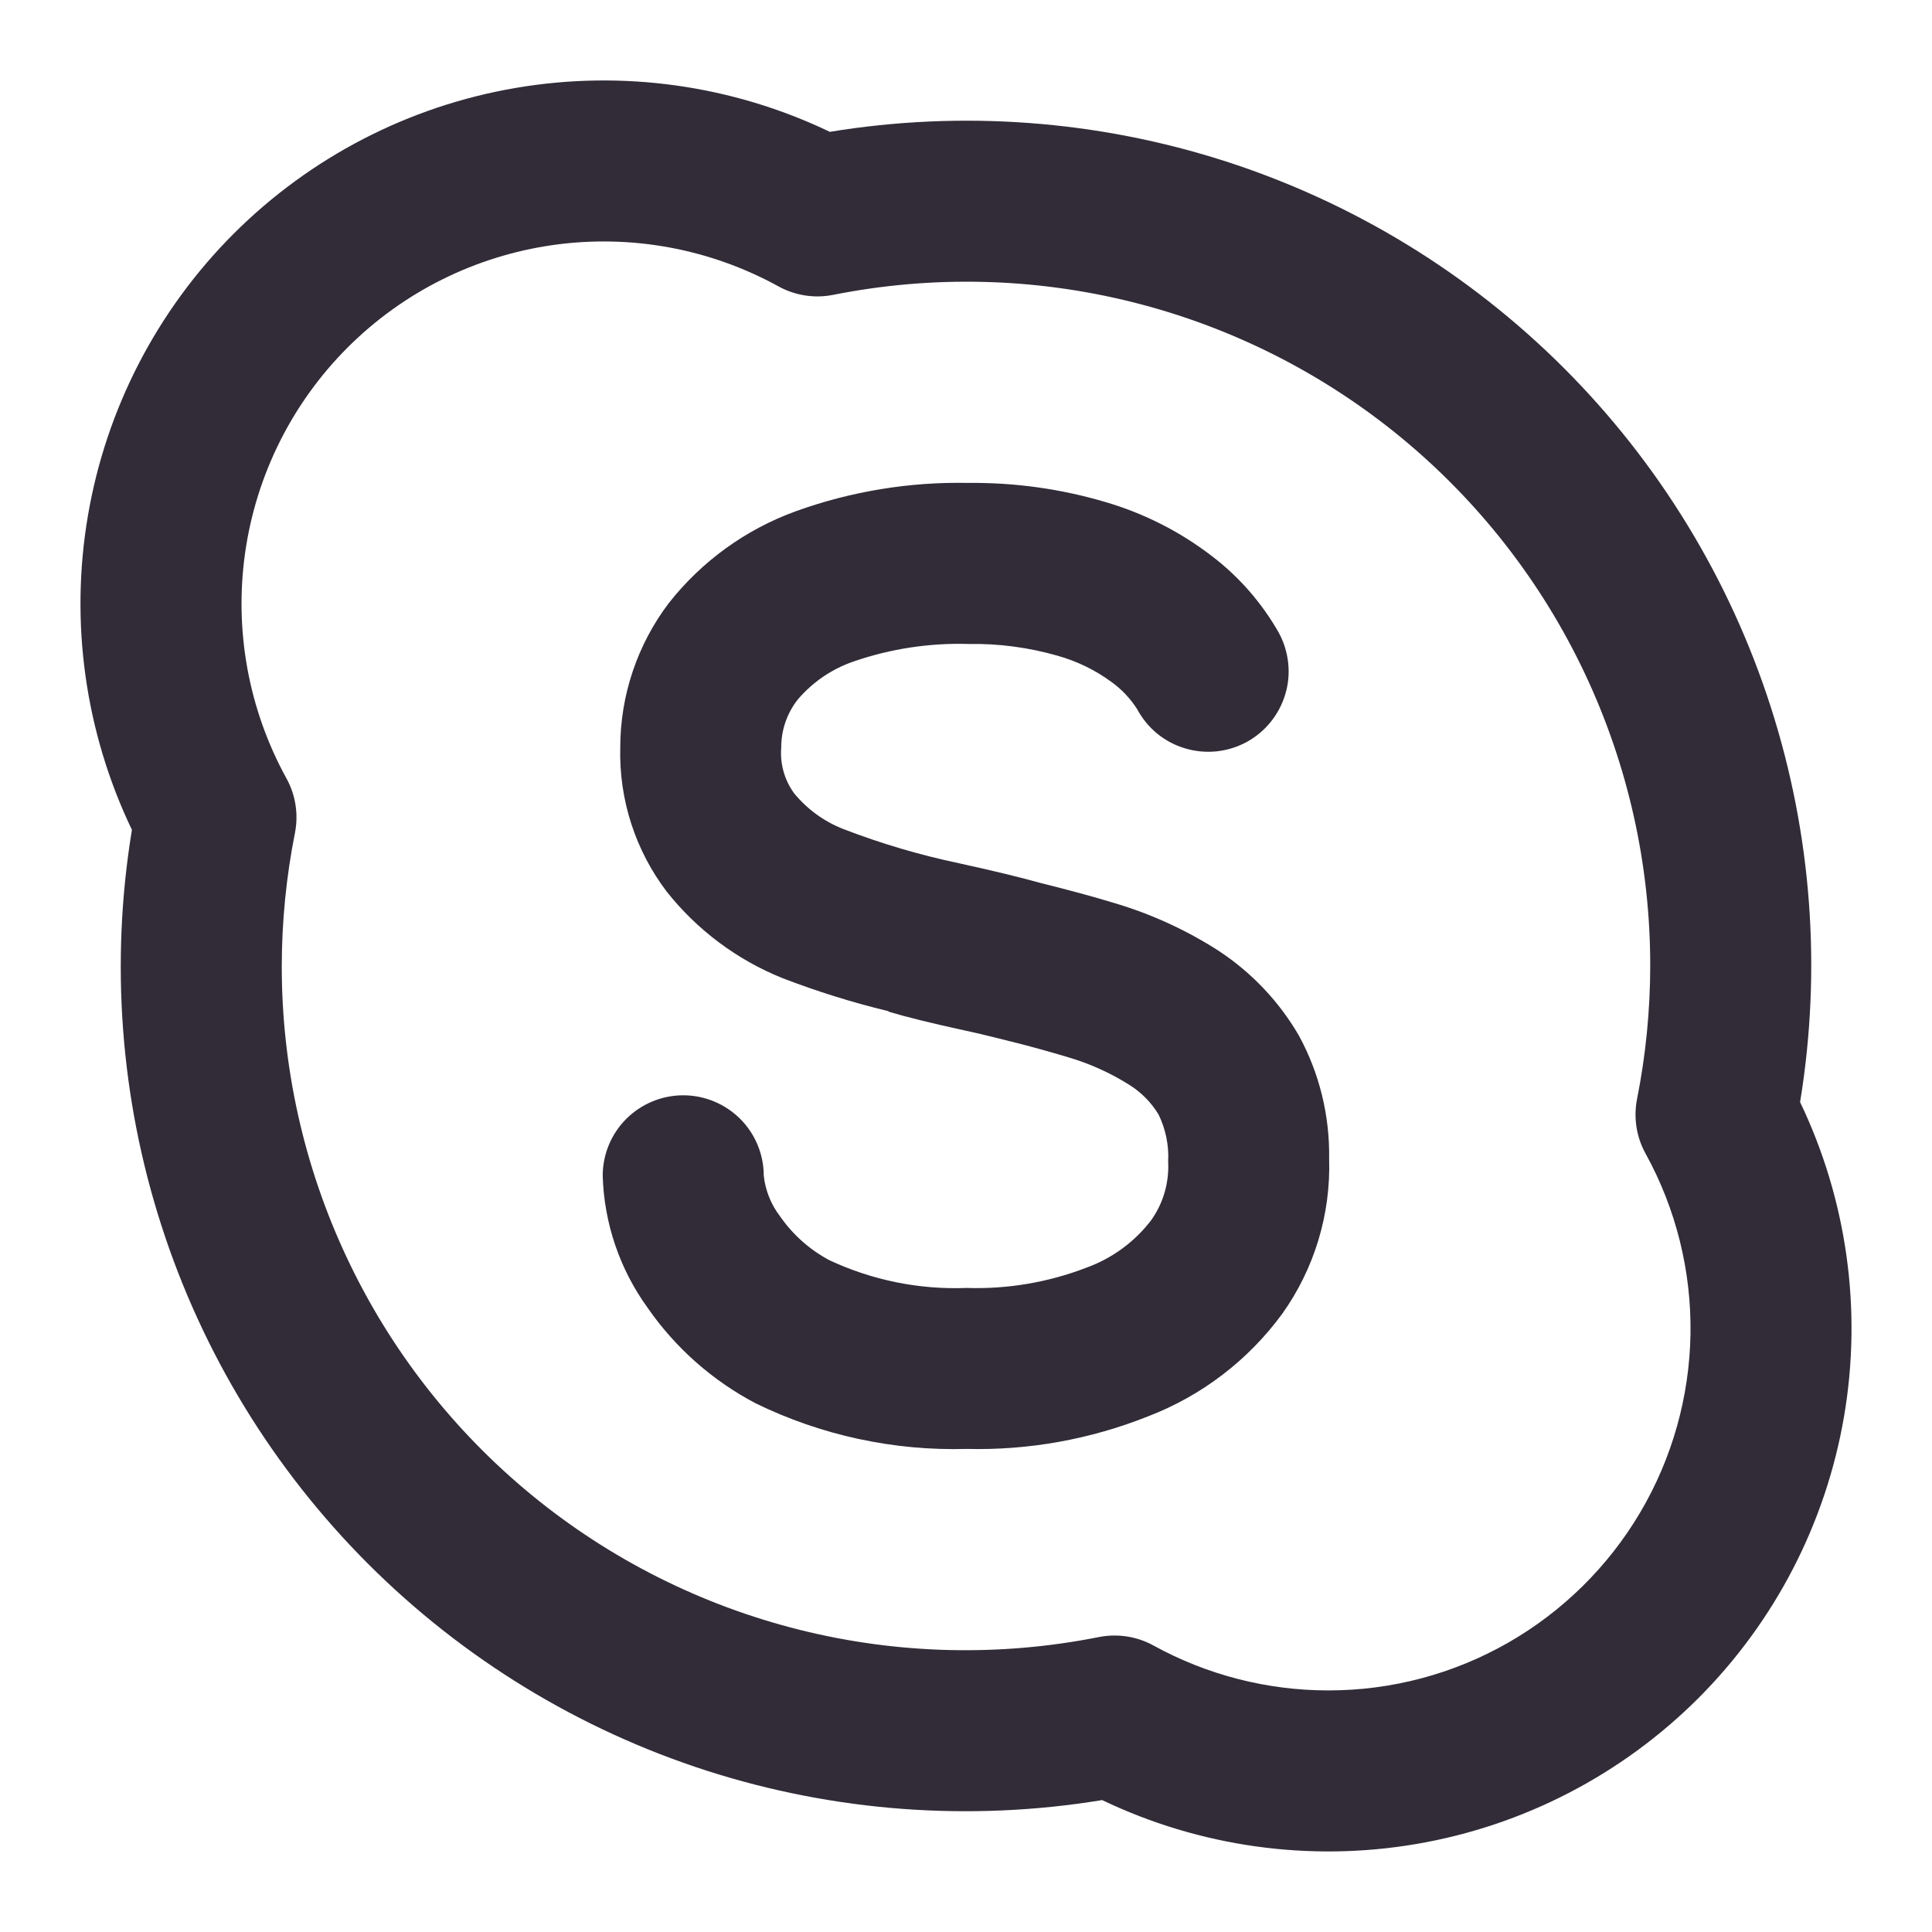 <?xml version="1.0" encoding="UTF-8"?> <svg xmlns="http://www.w3.org/2000/svg" width="25" height="25" viewBox="0 0 25 25" fill="none"> <path d="M15.77 12.304C15.353 12.036 14.9 11.828 14.425 11.687C14.134 11.598 13.811 11.512 13.477 11.429C13.186 11.348 12.84 11.265 12.412 11.171C11.902 11.064 11.402 10.916 10.916 10.729C10.666 10.632 10.445 10.472 10.275 10.264C10.151 10.093 10.092 9.884 10.109 9.674C10.108 9.449 10.183 9.231 10.322 9.053C10.516 8.825 10.767 8.654 11.05 8.558C11.527 8.394 12.03 8.318 12.534 8.333C12.923 8.326 13.311 8.378 13.685 8.485C13.934 8.555 14.168 8.668 14.376 8.82C14.511 8.916 14.626 9.037 14.715 9.177C14.78 9.298 14.867 9.405 14.973 9.492C15.079 9.579 15.201 9.644 15.332 9.683C15.464 9.723 15.601 9.736 15.738 9.723C15.874 9.709 16.006 9.669 16.127 9.604C16.248 9.539 16.354 9.451 16.441 9.344C16.527 9.238 16.592 9.116 16.631 8.985C16.671 8.853 16.684 8.716 16.669 8.579C16.655 8.443 16.614 8.311 16.549 8.19C16.329 7.802 16.033 7.462 15.677 7.192C15.266 6.877 14.8 6.641 14.303 6.496C13.729 6.326 13.132 6.243 12.534 6.249C11.773 6.233 11.015 6.357 10.299 6.615C9.651 6.85 9.082 7.261 8.655 7.803C8.247 8.341 8.026 8.999 8.026 9.674C8.009 10.347 8.222 11.006 8.63 11.541C9.024 12.037 9.54 12.422 10.128 12.658C10.572 12.829 11.027 12.971 11.489 13.083C11.498 13.086 11.504 13.093 11.513 13.095C11.712 13.155 12.031 13.236 12.492 13.336C12.671 13.374 12.841 13.417 13.01 13.459C13.026 13.464 13.05 13.469 13.066 13.474L13.084 13.477C13.343 13.543 13.592 13.611 13.819 13.68C14.1 13.762 14.368 13.883 14.615 14.039C14.769 14.135 14.898 14.267 14.992 14.422C15.084 14.611 15.127 14.821 15.116 15.031C15.13 15.304 15.052 15.573 14.893 15.794C14.678 16.073 14.388 16.285 14.057 16.404C13.564 16.594 13.037 16.683 12.509 16.666C11.897 16.69 11.289 16.567 10.734 16.308C10.478 16.172 10.258 15.976 10.093 15.738C9.977 15.586 9.904 15.405 9.883 15.214C9.883 14.938 9.773 14.673 9.578 14.478C9.382 14.283 9.117 14.173 8.841 14.173C8.565 14.173 8.3 14.283 8.104 14.478C7.909 14.673 7.799 14.938 7.799 15.214C7.817 15.829 8.019 16.423 8.379 16.921C8.738 17.44 9.218 17.864 9.776 18.158C10.626 18.573 11.563 18.776 12.509 18.749C13.312 18.769 14.11 18.625 14.857 18.327C15.55 18.061 16.152 17.601 16.591 17.002C17.008 16.417 17.221 15.712 17.199 14.995C17.208 14.438 17.074 13.889 16.808 13.401C16.552 12.96 16.196 12.584 15.77 12.304ZM23.293 14.261C23.574 12.549 23.444 10.795 22.912 9.143C22.381 7.491 21.464 5.99 20.237 4.763C19.01 3.536 17.508 2.619 15.857 2.087C14.205 1.556 12.45 1.425 10.738 1.706C9.474 1.1 8.053 0.902 6.672 1.138C5.29 1.374 4.016 2.033 3.024 3.024C2.033 4.015 1.374 5.289 1.138 6.671C0.902 8.053 1.101 9.474 1.707 10.738C1.426 12.45 1.556 14.204 2.088 15.856C2.619 17.508 3.536 19.009 4.763 20.236C5.99 21.463 7.492 22.38 9.143 22.912C10.795 23.443 12.55 23.574 14.262 23.293C15.526 23.898 16.947 24.097 18.328 23.861C19.71 23.625 20.984 22.966 21.976 21.975C22.967 20.984 23.626 19.709 23.862 18.328C24.098 16.946 23.899 15.525 23.293 14.261ZM17.188 21.874C16.397 21.874 15.62 21.674 14.928 21.294C14.713 21.175 14.463 21.136 14.222 21.183C12.938 21.439 11.614 21.407 10.344 21.089C9.074 20.771 7.89 20.175 6.879 19.345C5.867 18.514 5.052 17.469 4.493 16.285C3.934 15.101 3.645 13.809 3.646 12.499C3.647 11.921 3.704 11.344 3.817 10.776C3.864 10.536 3.825 10.286 3.706 10.071C3.217 9.182 3.029 8.157 3.172 7.152C3.315 6.147 3.78 5.215 4.498 4.497C5.216 3.779 6.148 3.314 7.153 3.171C8.158 3.028 9.183 3.216 10.072 3.705C10.287 3.824 10.537 3.863 10.778 3.816C12.062 3.56 13.386 3.592 14.656 3.91C15.926 4.228 17.11 4.824 18.121 5.654C19.133 6.485 19.948 7.53 20.507 8.714C21.066 9.897 21.355 11.19 21.354 12.499C21.353 13.078 21.296 13.655 21.183 14.223C21.136 14.463 21.175 14.713 21.294 14.928C21.687 15.641 21.887 16.445 21.875 17.259C21.862 18.074 21.638 18.871 21.223 19.573C20.808 20.274 20.218 20.855 19.511 21.259C18.803 21.663 18.002 21.875 17.188 21.874Z" fill="#312C38"></path> </svg> 